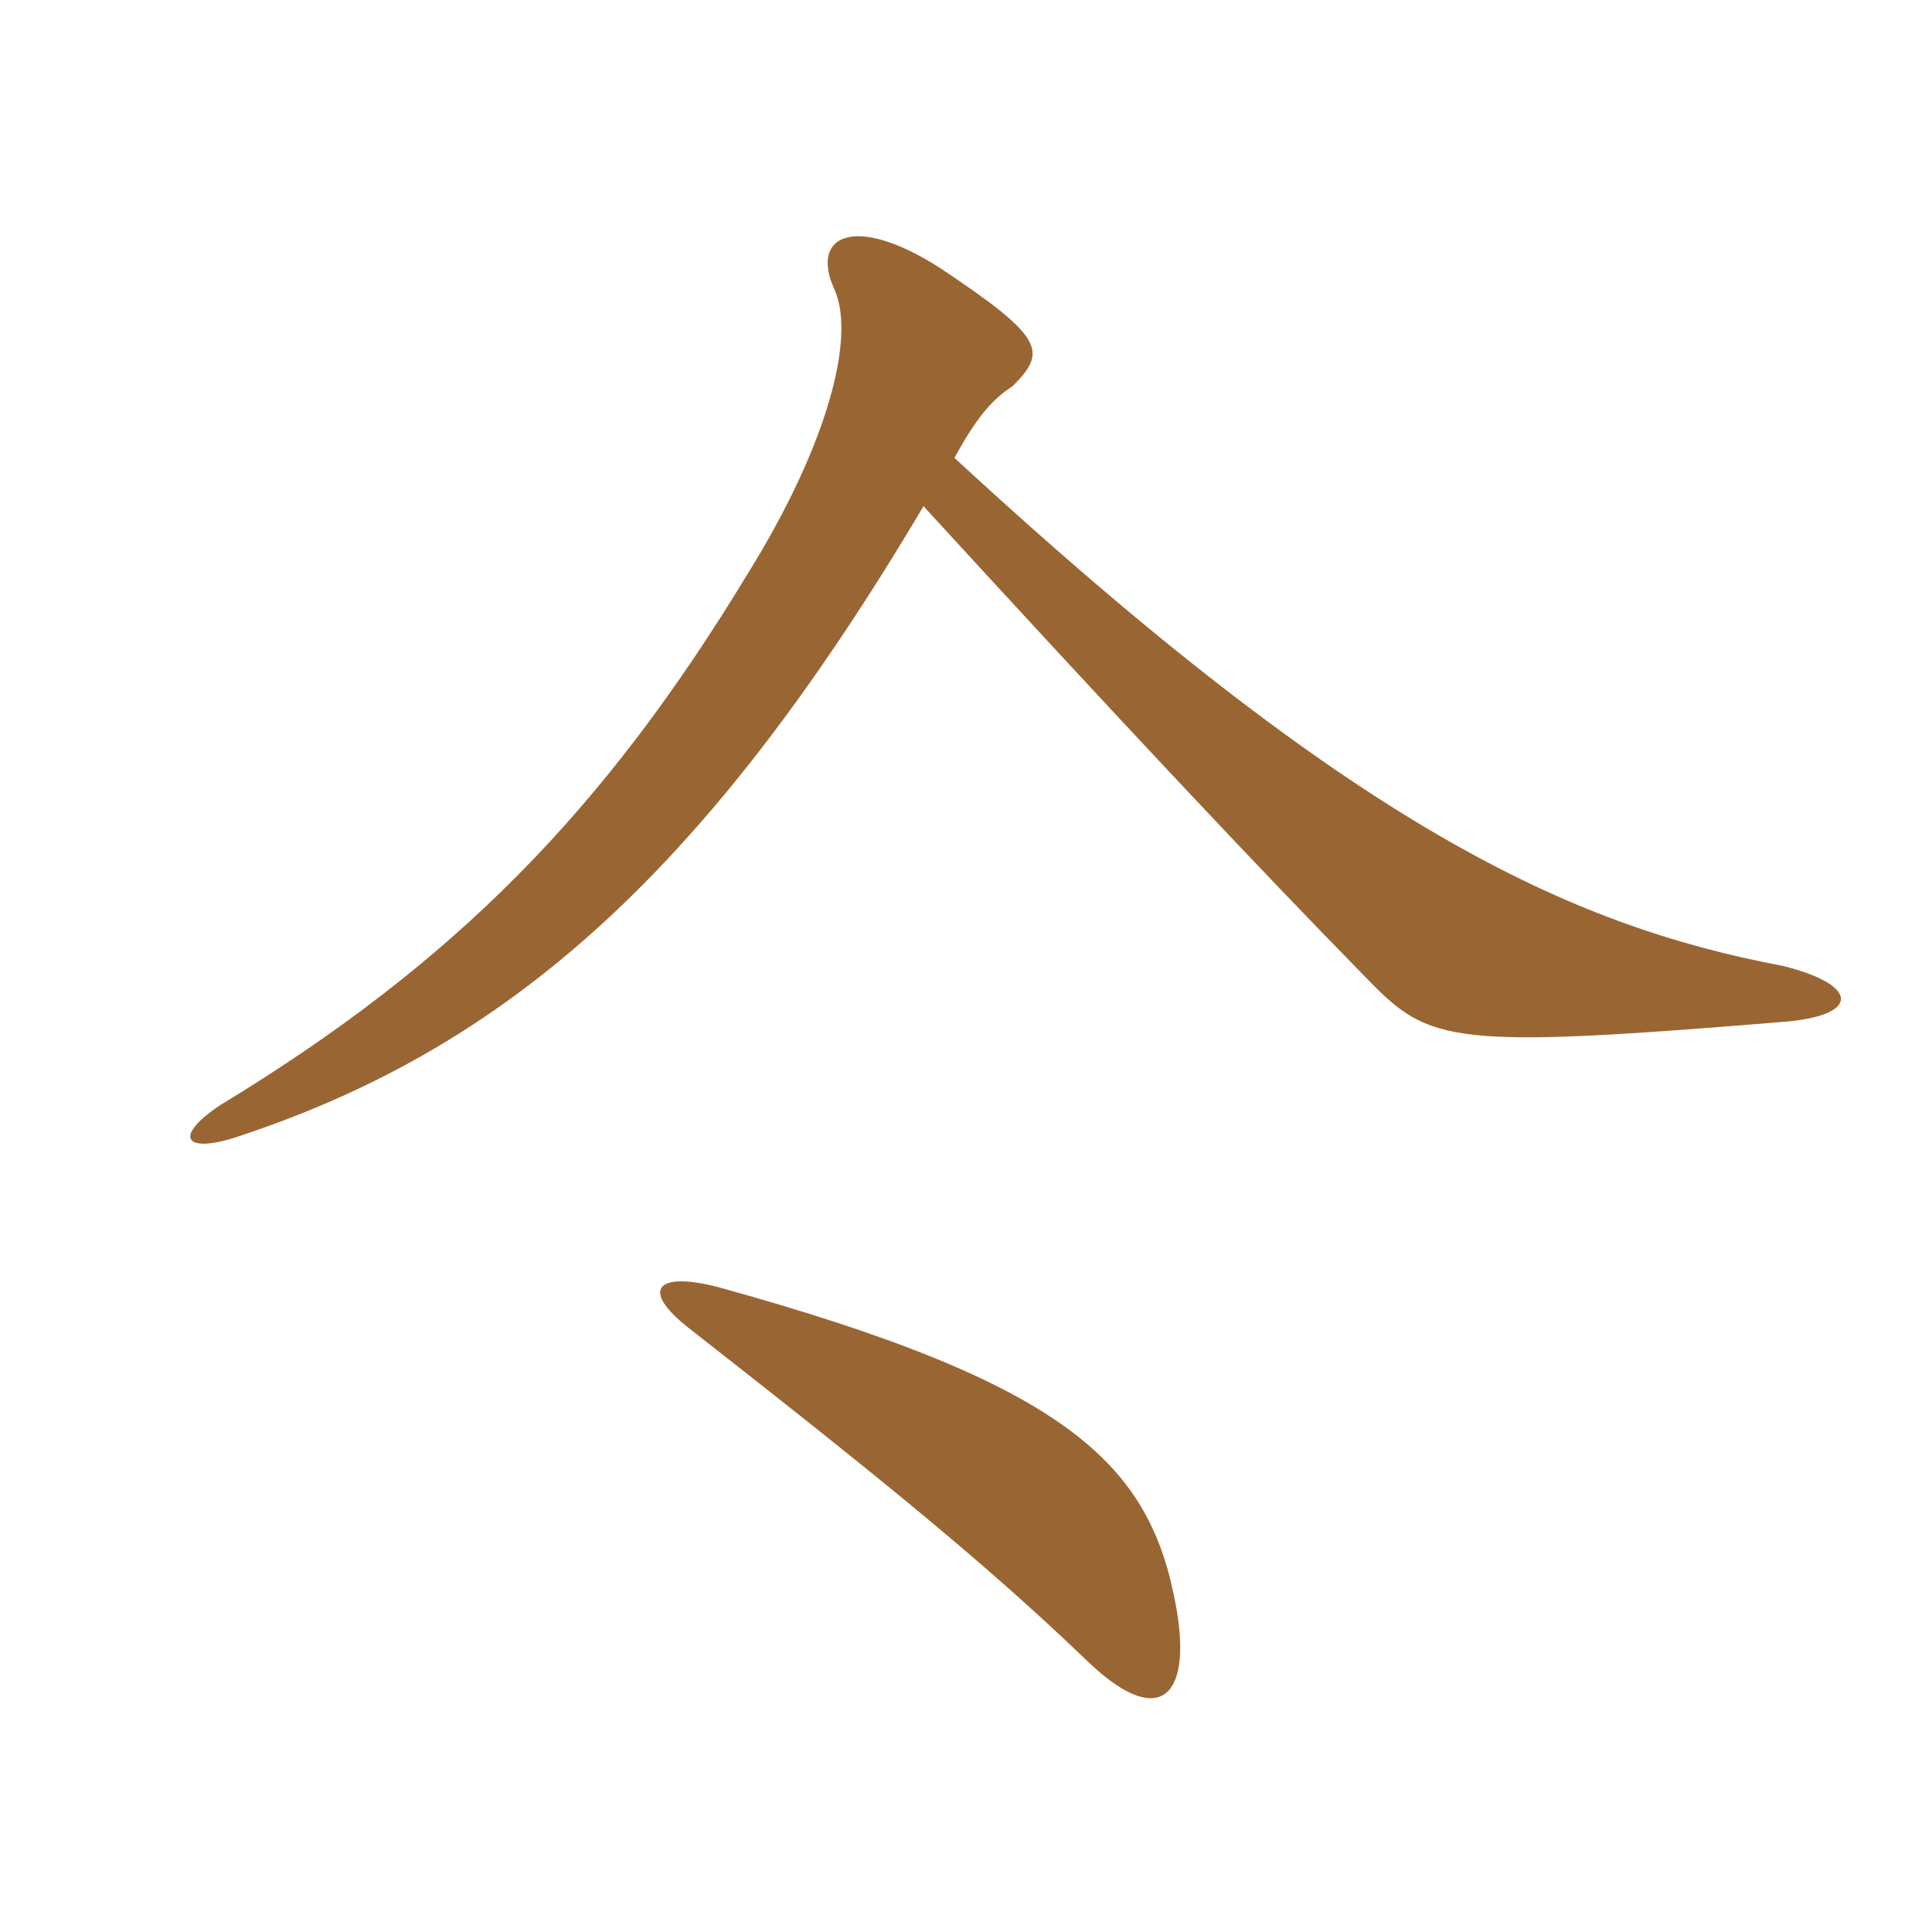 <svg xmlns="http://www.w3.org/2000/svg" xmlns:xlink="http://www.w3.org/1999/xlink" width="150" height="150"><path fill="#996633" padding="10" d="M71.70 39.30C86.40 55.35 97.80 67.50 106.20 76.05C111 81 112.65 81.45 138.30 79.35C144.45 78.90 144.45 76.50 138.45 75C121.80 71.85 105.15 64.20 74.10 35.55C75.75 32.55 76.95 31.05 78.60 30C81.30 27.30 81.15 26.25 73.05 20.85C66.30 16.50 62.85 18.30 64.80 22.50C66.45 26.25 64.20 34.65 58.05 44.55C46.95 62.85 35.40 74.70 17.10 85.80C13.50 88.20 14.25 89.55 18.15 88.35C38.85 81.60 54.45 68.40 71.70 39.30ZM91.35 124.95C89.40 113.85 83.40 107.55 55.65 99.90C50.85 98.70 49.80 100.20 53.40 103.05C68.55 114.90 76.65 121.50 84.30 128.85C89.85 134.25 92.55 132 91.35 124.95Z"/></svg>